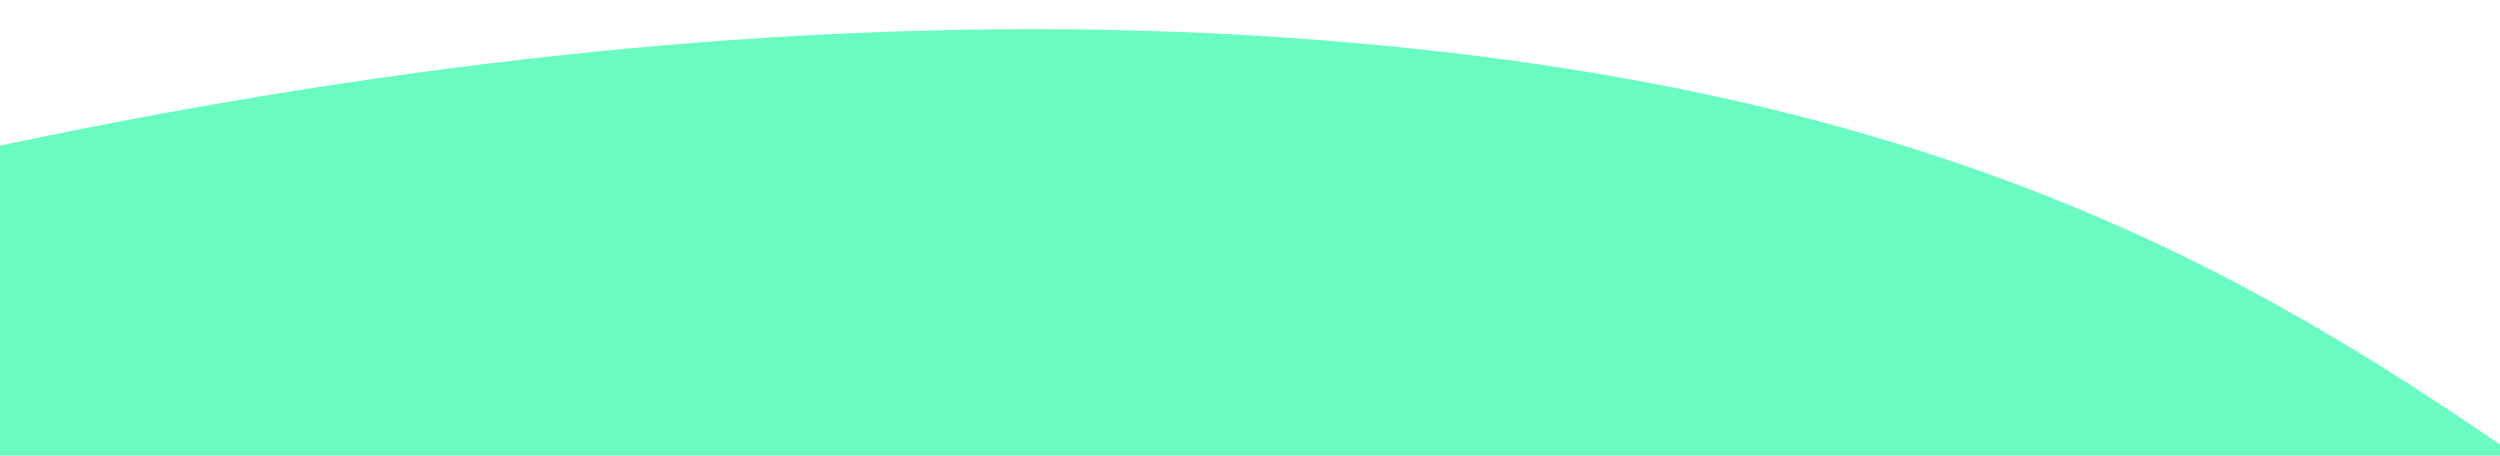 <svg width="768" height="140" viewBox="0 0 768 140" fill="none" xmlns="http://www.w3.org/2000/svg">
<g clip-path="url(#clip0_2837_377)">
<g clip-path="url(#clip1_2837_377)">
<mask id="mask0_2837_377" style="mask-type:luminance" maskUnits="userSpaceOnUse" x="-456" y="-117" width="1283" height="644">
<path d="M827 -117H-456V527H827V-117Z" fill="white"/>
</mask>
<g mask="url(#mask0_2837_377)">
<path d="M-638.228 272.895L-1139.97 272.92L-1564.77 527.063L-1414.39 1722.13L846.93 1162.98L1760.13 671.502L2056.7 512.577L1903.7 380.565C1787.17 213.817 1377.01 284.541 1073.23 267.341C801.29 251.943 795.47 54.582 438.637 15.415C-33.393 -36.395 -556.449 240.005 -638.228 272.895Z" fill="#69FBC2"/>
</g>
</g>
</g>
<defs>
<clipPath id="clip0_2837_377">
<rect width="768" height="140" fill="white"/>
</clipPath>
<clipPath id="clip1_2837_377">
<rect width="1283" height="644" fill="white" transform="translate(-456 -117)"/>
</clipPath>
</defs>
</svg>
